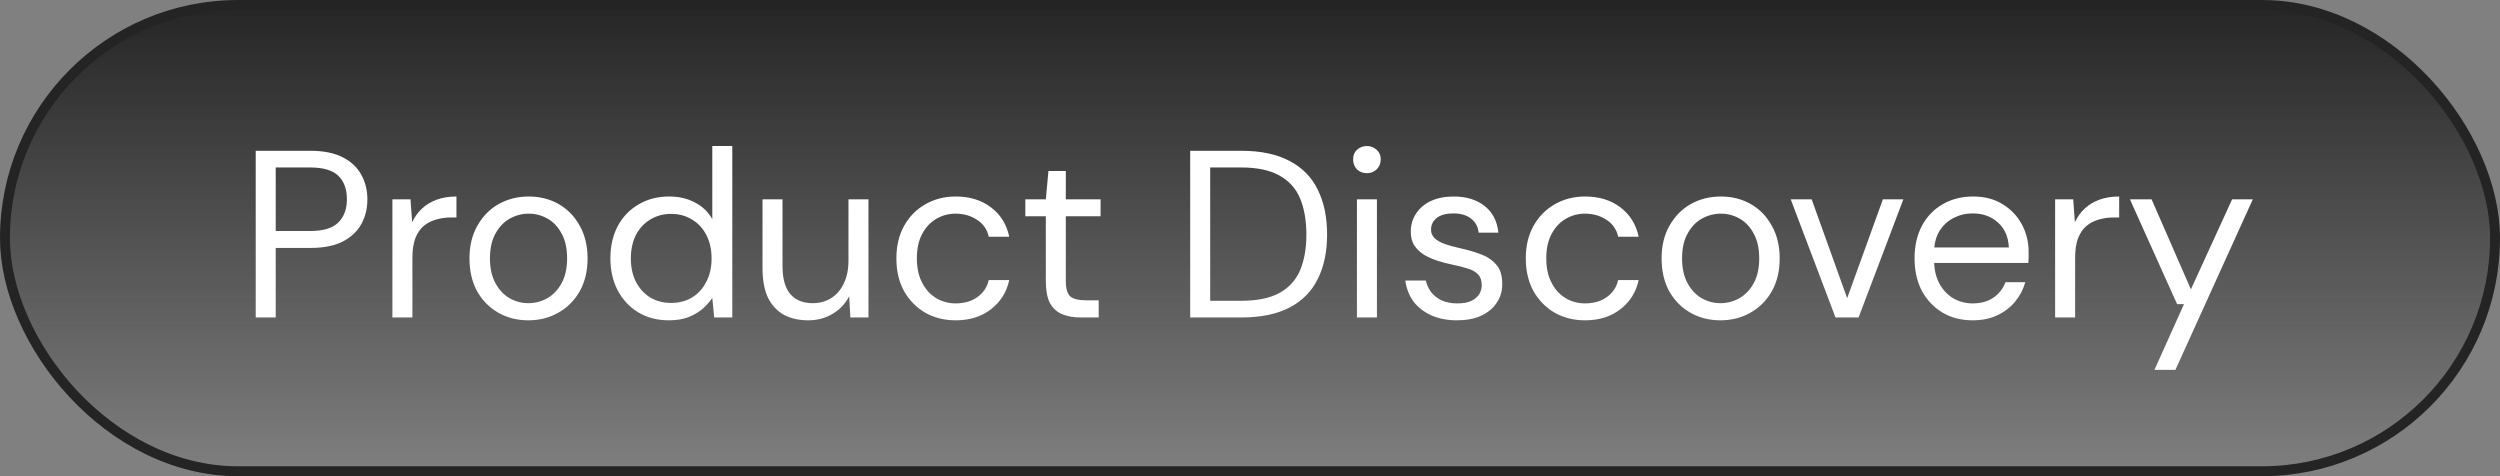<svg width="252" height="48" viewBox="0 0 252 48" fill="none" xmlns="http://www.w3.org/2000/svg">
<rect x="0" y="0" width="252" height="48" fill="#808080" stroke="none"/>
<rect x="0.5" y="0.5" width="251" height="47" rx="23.5" fill="url(#paint0_linear_804_1942)"/>
<rect x="0.5" y="0.5" width="251" height="47" rx="23.5" stroke="#242424"/>
<path d="M25.776 32V15.2H31.296C32.608 15.2 33.688 15.416 34.536 15.848C35.384 16.28 36.008 16.864 36.408 17.6C36.824 18.336 37.032 19.168 37.032 20.096C37.032 21.008 36.832 21.832 36.432 22.568C36.032 23.304 35.408 23.896 34.56 24.344C33.712 24.776 32.624 24.992 31.296 24.992H27.792V32H25.776ZM27.792 23.288H31.248C32.576 23.288 33.528 23 34.104 22.424C34.68 21.848 34.968 21.072 34.968 20.096C34.968 19.072 34.68 18.28 34.104 17.72C33.528 17.16 32.576 16.88 31.248 16.88H27.792V23.288ZM39.554 32V20.096H41.378L41.546 22.4C41.802 21.856 42.138 21.392 42.554 21.008C42.97 20.624 43.466 20.328 44.042 20.12C44.618 19.912 45.274 19.808 46.01 19.808V21.92H45.458C44.93 21.92 44.426 21.992 43.946 22.136C43.482 22.264 43.066 22.48 42.698 22.784C42.346 23.088 42.066 23.504 41.858 24.032C41.666 24.56 41.57 25.216 41.57 26V32H39.554ZM53.252 32.288C52.132 32.288 51.124 32.032 50.228 31.52C49.332 31.008 48.62 30.288 48.092 29.36C47.58 28.416 47.324 27.312 47.324 26.048C47.324 24.784 47.588 23.688 48.116 22.76C48.644 21.816 49.356 21.088 50.252 20.576C51.164 20.064 52.18 19.808 53.3 19.808C54.42 19.808 55.428 20.064 56.324 20.576C57.22 21.088 57.924 21.816 58.436 22.76C58.964 23.688 59.228 24.784 59.228 26.048C59.228 27.312 58.964 28.416 58.436 29.36C57.908 30.288 57.188 31.008 56.276 31.52C55.38 32.032 54.372 32.288 53.252 32.288ZM53.252 30.56C53.94 30.56 54.58 30.392 55.172 30.056C55.764 29.72 56.244 29.216 56.612 28.544C56.98 27.872 57.164 27.04 57.164 26.048C57.164 25.04 56.98 24.208 56.612 23.552C56.26 22.88 55.788 22.376 55.196 22.04C54.604 21.704 53.972 21.536 53.3 21.536C52.628 21.536 51.988 21.704 51.38 22.04C50.788 22.376 50.308 22.88 49.94 23.552C49.572 24.208 49.388 25.04 49.388 26.048C49.388 27.04 49.572 27.872 49.94 28.544C50.308 29.216 50.78 29.72 51.356 30.056C51.948 30.392 52.58 30.56 53.252 30.56ZM67.431 32.288C66.247 32.288 65.207 32.016 64.311 31.472C63.431 30.928 62.743 30.184 62.247 29.24C61.767 28.296 61.527 27.224 61.527 26.024C61.527 24.824 61.767 23.76 62.247 22.832C62.743 21.888 63.439 21.152 64.335 20.624C65.231 20.08 66.271 19.808 67.455 19.808C68.431 19.808 69.295 20.008 70.047 20.408C70.815 20.808 71.399 21.368 71.799 22.088V14.72H73.815V32H71.991L71.799 30.032C71.543 30.416 71.215 30.784 70.815 31.136C70.415 31.472 69.935 31.752 69.375 31.976C68.815 32.184 68.167 32.288 67.431 32.288ZM67.647 30.536C68.447 30.536 69.151 30.352 69.759 29.984C70.383 29.6 70.863 29.072 71.199 28.4C71.551 27.728 71.727 26.944 71.727 26.048C71.727 25.152 71.551 24.368 71.199 23.696C70.863 23.024 70.383 22.504 69.759 22.136C69.151 21.752 68.447 21.56 67.647 21.56C66.863 21.56 66.159 21.752 65.535 22.136C64.927 22.504 64.447 23.024 64.095 23.696C63.759 24.368 63.591 25.152 63.591 26.048C63.591 26.944 63.759 27.728 64.095 28.4C64.447 29.072 64.927 29.6 65.535 29.984C66.159 30.352 66.863 30.536 67.647 30.536ZM81.469 32.288C80.541 32.288 79.725 32.104 79.021 31.736C78.333 31.352 77.797 30.776 77.413 30.008C77.045 29.224 76.861 28.24 76.861 27.056V20.096H78.877V26.84C78.877 28.072 79.133 29 79.645 29.624C80.173 30.248 80.933 30.56 81.925 30.56C82.613 30.56 83.229 30.392 83.773 30.056C84.317 29.72 84.741 29.232 85.045 28.592C85.365 27.952 85.525 27.176 85.525 26.264V20.096H87.541V32H85.717L85.597 29.864C85.213 30.616 84.653 31.208 83.917 31.64C83.197 32.072 82.381 32.288 81.469 32.288ZM96.331 32.288C95.195 32.288 94.171 32.032 93.259 31.52C92.363 30.992 91.651 30.264 91.123 29.336C90.611 28.392 90.355 27.296 90.355 26.048C90.355 24.8 90.611 23.712 91.123 22.784C91.651 21.84 92.363 21.112 93.259 20.6C94.171 20.072 95.195 19.808 96.331 19.808C97.755 19.808 98.947 20.176 99.907 20.912C100.867 21.648 101.475 22.632 101.731 23.864H99.667C99.507 23.128 99.115 22.56 98.491 22.16C97.867 21.744 97.139 21.536 96.307 21.536C95.635 21.536 95.003 21.704 94.411 22.04C93.819 22.376 93.339 22.88 92.971 23.552C92.603 24.224 92.419 25.056 92.419 26.048C92.419 26.784 92.523 27.44 92.731 28.016C92.955 28.576 93.243 29.048 93.595 29.432C93.963 29.816 94.379 30.104 94.843 30.296C95.323 30.488 95.811 30.584 96.307 30.584C96.867 30.584 97.379 30.496 97.843 30.32C98.307 30.128 98.699 29.856 99.019 29.504C99.339 29.152 99.555 28.728 99.667 28.232H101.731C101.475 29.432 100.867 30.408 99.907 31.16C98.947 31.912 97.755 32.288 96.331 32.288ZM108.923 32C108.203 32 107.579 31.888 107.051 31.664C106.523 31.44 106.115 31.064 105.827 30.536C105.555 29.992 105.419 29.264 105.419 28.352V21.8H103.354V20.096H105.419L105.683 17.24H107.435V20.096H110.939V21.8H107.435V28.352C107.435 29.104 107.587 29.616 107.891 29.888C108.195 30.144 108.731 30.272 109.499 30.272H110.747V32H108.923ZM119.971 32V15.2H125.131C127.099 15.2 128.723 15.544 130.003 16.232C131.283 16.904 132.227 17.872 132.835 19.136C133.459 20.384 133.771 21.888 133.771 23.648C133.771 25.376 133.459 26.864 132.835 28.112C132.227 29.36 131.283 30.32 130.003 30.992C128.723 31.664 127.099 32 125.131 32H119.971ZM121.987 30.32H125.083C126.715 30.32 128.011 30.056 128.971 29.528C129.947 28.984 130.643 28.216 131.059 27.224C131.475 26.216 131.683 25.024 131.683 23.648C131.683 22.24 131.475 21.032 131.059 20.024C130.643 19.016 129.947 18.24 128.971 17.696C128.011 17.152 126.715 16.88 125.083 16.88H121.987V30.32ZM136.778 32V20.096H138.794V32H136.778ZM137.786 17.456C137.386 17.456 137.05 17.328 136.778 17.072C136.522 16.8 136.394 16.464 136.394 16.064C136.394 15.664 136.522 15.344 136.778 15.104C137.05 14.848 137.386 14.72 137.786 14.72C138.17 14.72 138.498 14.848 138.77 15.104C139.042 15.344 139.178 15.664 139.178 16.064C139.178 16.464 139.042 16.8 138.77 17.072C138.498 17.328 138.17 17.456 137.786 17.456ZM146.864 32.288C145.92 32.288 145.072 32.128 144.32 31.808C143.568 31.472 142.96 31.008 142.496 30.416C142.048 29.808 141.768 29.096 141.656 28.28H143.72C143.816 28.696 143.992 29.08 144.248 29.432C144.52 29.784 144.872 30.064 145.304 30.272C145.752 30.48 146.28 30.584 146.888 30.584C147.464 30.584 147.928 30.504 148.28 30.344C148.648 30.168 148.92 29.944 149.096 29.672C149.272 29.384 149.36 29.08 149.36 28.76C149.36 28.28 149.24 27.92 149 27.68C148.776 27.424 148.44 27.224 147.992 27.08C147.544 26.936 147.008 26.8 146.384 26.672C145.904 26.576 145.416 26.448 144.92 26.288C144.424 26.128 143.968 25.928 143.552 25.688C143.152 25.432 142.824 25.12 142.568 24.752C142.328 24.368 142.208 23.904 142.208 23.36C142.208 22.672 142.384 22.064 142.736 21.536C143.088 20.992 143.584 20.568 144.224 20.264C144.88 19.96 145.648 19.808 146.528 19.808C147.792 19.808 148.824 20.12 149.624 20.744C150.44 21.368 150.912 22.272 151.04 23.456H149.048C148.984 22.848 148.728 22.376 148.28 22.04C147.848 21.688 147.256 21.512 146.504 21.512C145.768 21.512 145.208 21.664 144.824 21.968C144.44 22.272 144.248 22.672 144.248 23.168C144.248 23.472 144.36 23.744 144.584 23.984C144.808 24.208 145.128 24.4 145.544 24.56C145.976 24.72 146.48 24.864 147.056 24.992C147.808 25.152 148.512 25.352 149.168 25.592C149.824 25.816 150.36 26.16 150.776 26.624C151.208 27.072 151.424 27.728 151.424 28.592C151.44 29.312 151.256 29.952 150.872 30.512C150.504 31.072 149.976 31.512 149.288 31.832C148.616 32.136 147.808 32.288 146.864 32.288ZM159.776 32.288C158.64 32.288 157.616 32.032 156.704 31.52C155.808 30.992 155.096 30.264 154.568 29.336C154.056 28.392 153.8 27.296 153.8 26.048C153.8 24.8 154.056 23.712 154.568 22.784C155.096 21.84 155.808 21.112 156.704 20.6C157.616 20.072 158.64 19.808 159.776 19.808C161.2 19.808 162.392 20.176 163.352 20.912C164.312 21.648 164.92 22.632 165.176 23.864H163.112C162.952 23.128 162.56 22.56 161.936 22.16C161.312 21.744 160.584 21.536 159.752 21.536C159.08 21.536 158.448 21.704 157.856 22.04C157.264 22.376 156.784 22.88 156.416 23.552C156.048 24.224 155.864 25.056 155.864 26.048C155.864 26.784 155.968 27.44 156.176 28.016C156.4 28.576 156.688 29.048 157.04 29.432C157.408 29.816 157.824 30.104 158.288 30.296C158.768 30.488 159.256 30.584 159.752 30.584C160.312 30.584 160.824 30.496 161.288 30.32C161.752 30.128 162.144 29.856 162.464 29.504C162.784 29.152 163 28.728 163.112 28.232H165.176C164.92 29.432 164.312 30.408 163.352 31.16C162.392 31.912 161.2 32.288 159.776 32.288ZM173.416 32.288C172.296 32.288 171.288 32.032 170.392 31.52C169.496 31.008 168.784 30.288 168.256 29.36C167.744 28.416 167.488 27.312 167.488 26.048C167.488 24.784 167.752 23.688 168.28 22.76C168.808 21.816 169.52 21.088 170.416 20.576C171.328 20.064 172.344 19.808 173.464 19.808C174.584 19.808 175.592 20.064 176.488 20.576C177.384 21.088 178.088 21.816 178.6 22.76C179.128 23.688 179.392 24.784 179.392 26.048C179.392 27.312 179.128 28.416 178.6 29.36C178.072 30.288 177.352 31.008 176.44 31.52C175.544 32.032 174.536 32.288 173.416 32.288ZM173.416 30.56C174.104 30.56 174.744 30.392 175.336 30.056C175.928 29.72 176.408 29.216 176.776 28.544C177.144 27.872 177.328 27.04 177.328 26.048C177.328 25.04 177.144 24.208 176.776 23.552C176.424 22.88 175.952 22.376 175.36 22.04C174.768 21.704 174.136 21.536 173.464 21.536C172.792 21.536 172.152 21.704 171.544 22.04C170.952 22.376 170.472 22.88 170.104 23.552C169.736 24.208 169.552 25.04 169.552 26.048C169.552 27.04 169.736 27.872 170.104 28.544C170.472 29.216 170.944 29.72 171.52 30.056C172.112 30.392 172.744 30.56 173.416 30.56ZM185.018 32L180.506 20.096H182.618L186.194 30.056L189.794 20.096H191.858L187.346 32H185.018ZM198.844 32.288C197.708 32.288 196.7 32.032 195.82 31.52C194.94 30.992 194.244 30.264 193.732 29.336C193.236 28.392 192.988 27.296 192.988 26.048C192.988 24.784 193.236 23.688 193.732 22.76C194.228 21.832 194.916 21.112 195.796 20.6C196.692 20.072 197.724 19.808 198.892 19.808C200.06 19.808 201.06 20.072 201.892 20.6C202.724 21.112 203.364 21.792 203.812 22.64C204.26 23.472 204.484 24.384 204.484 25.376C204.484 25.536 204.484 25.712 204.484 25.904C204.484 26.08 204.476 26.28 204.46 26.504H194.5V24.944H202.492C202.444 23.872 202.076 23.032 201.388 22.424C200.716 21.816 199.868 21.512 198.844 21.512C198.156 21.512 197.516 21.664 196.924 21.968C196.332 22.272 195.852 22.72 195.484 23.312C195.132 23.888 194.956 24.616 194.956 25.496V26.168C194.956 27.144 195.14 27.96 195.508 28.616C195.876 29.272 196.356 29.768 196.948 30.104C197.54 30.424 198.172 30.584 198.844 30.584C199.676 30.584 200.372 30.392 200.932 30.008C201.492 29.624 201.9 29.104 202.156 28.448H204.148C203.94 29.184 203.596 29.84 203.116 30.416C202.636 30.992 202.036 31.448 201.316 31.784C200.612 32.12 199.788 32.288 198.844 32.288ZM207.156 32V20.096H208.98L209.148 22.4C209.404 21.856 209.74 21.392 210.156 21.008C210.572 20.624 211.068 20.328 211.644 20.12C212.22 19.912 212.876 19.808 213.612 19.808V21.92H213.06C212.532 21.92 212.028 21.992 211.548 22.136C211.084 22.264 210.668 22.48 210.3 22.784C209.948 23.088 209.668 23.504 209.46 24.032C209.268 24.56 209.172 25.216 209.172 26V32H207.156ZM217.171 37.28L220.147 30.656H219.451L214.699 20.096H216.883L220.843 29.168L224.995 20.096H227.083L219.283 37.28H217.171Z" fill="white"/>
<defs>
<linearGradient id="paint0_linear_804_1942" x1="126" y1="0" x2="126" y2="48" gradientUnits="userSpaceOnUse">
<stop stop-color="#242424"/>
<stop offset="1" stop-color="#242424" stop-opacity="0"/>
</linearGradient>
</defs>
</svg>
